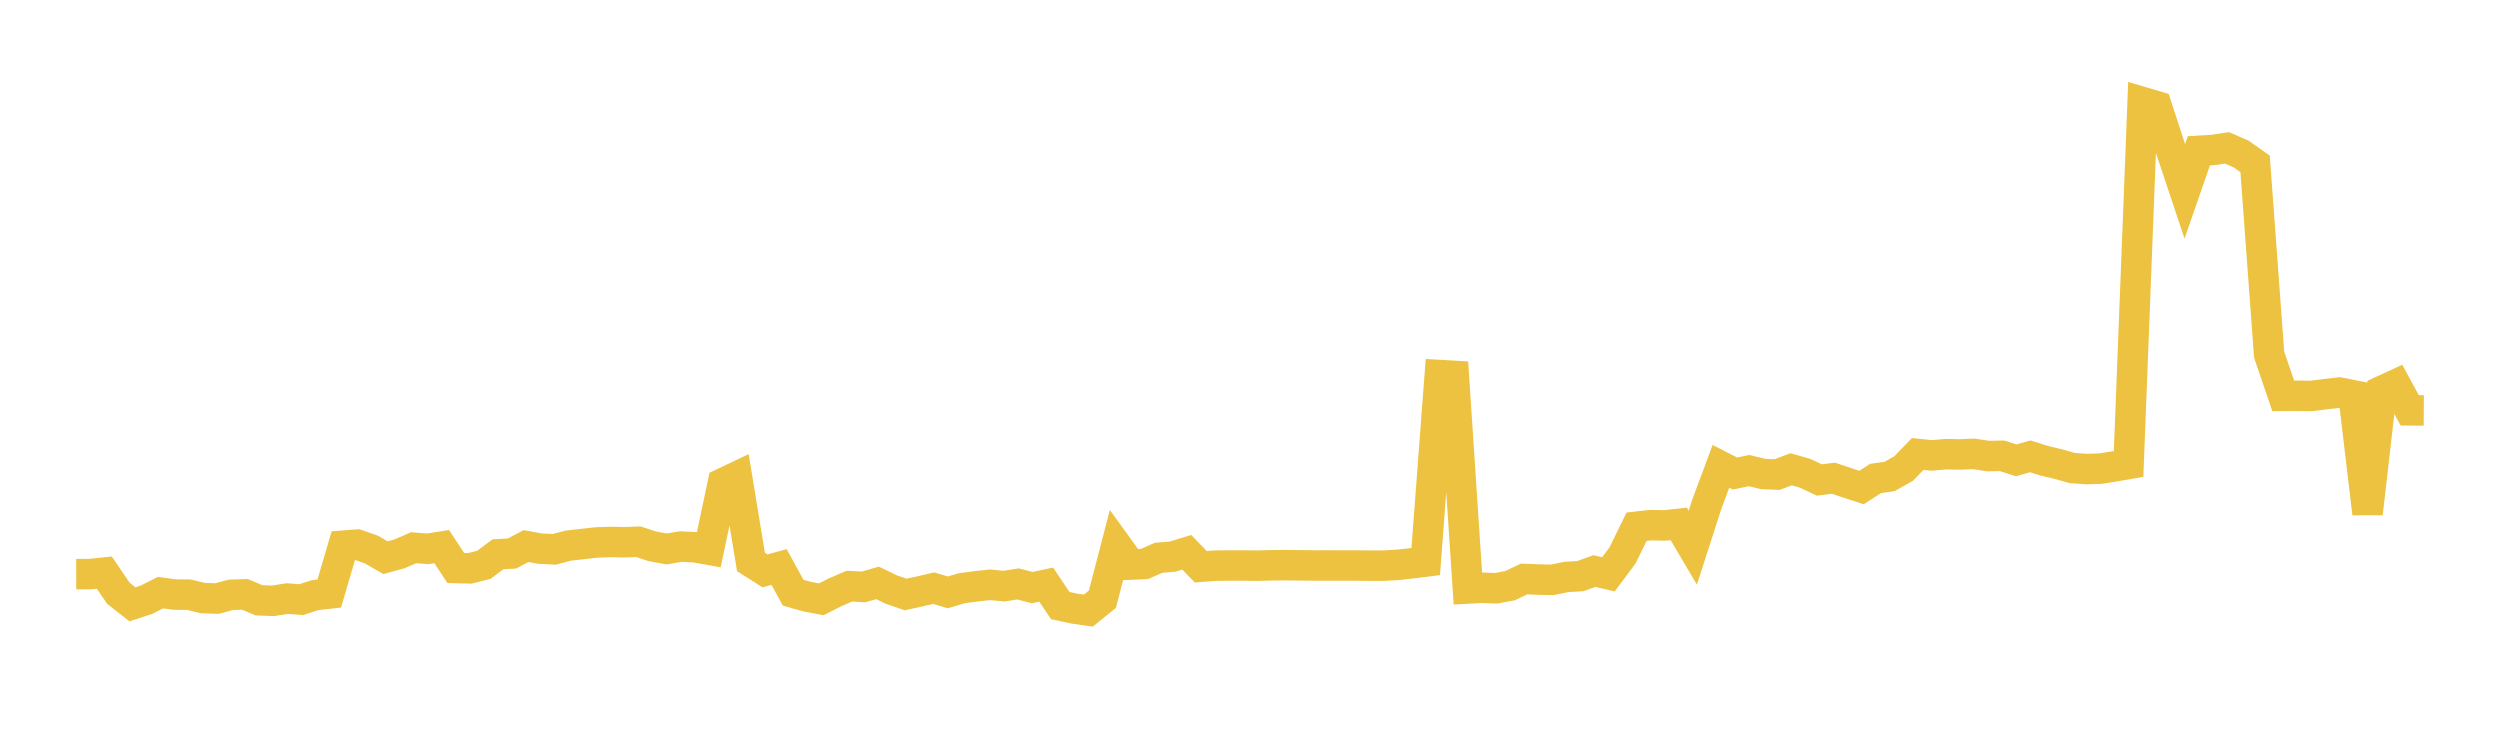 <svg width="164" height="48" xmlns="http://www.w3.org/2000/svg" xmlns:xlink="http://www.w3.org/1999/xlink"><path fill="none" stroke="rgb(237,194,64)" stroke-width="2" d="M5,37.661L5.922,37.66L6.844,37.563L7.766,38.917L8.689,39.644L9.611,39.34L10.533,38.876L11.455,39.004L12.377,39.009L13.299,39.234L14.222,39.265L15.144,39.021L16.066,38.99L16.988,39.379L17.91,39.414L18.832,39.267L19.754,39.336L20.677,39.04L21.599,38.936L22.521,35.797L23.443,35.726L24.365,36.05L25.287,36.585L26.21,36.332L27.132,35.93L28.054,36.004L28.976,35.857L29.898,37.26L30.82,37.284L31.743,37.052L32.665,36.361L33.587,36.309L34.509,35.823L35.431,35.99L36.353,36.037L37.275,35.794L38.198,35.689L39.12,35.586L40.042,35.553L40.964,35.571L41.886,35.539L42.808,35.843L43.731,36.011L44.653,35.855L45.575,35.899L46.497,36.062L47.419,31.702L48.341,31.264L49.263,36.863L50.186,37.449L51.108,37.196L52.03,38.879L52.952,39.141L53.874,39.314L54.796,38.849L55.719,38.45L56.641,38.504L57.563,38.237L58.485,38.68L59.407,38.998L60.329,38.798L61.251,38.584L62.174,38.859L63.096,38.587L64.018,38.463L64.94,38.362L65.862,38.45L66.784,38.304L67.707,38.546L68.629,38.351L69.551,39.724L70.473,39.923L71.395,40.056L72.317,39.31L73.24,35.76L74.162,37.037L75.084,36.995L76.006,36.591L76.928,36.513L77.85,36.229L78.772,37.179L79.695,37.108L80.617,37.096L81.539,37.096L82.461,37.108L83.383,37.085L84.305,37.074L85.228,37.085L86.15,37.096L87.072,37.095L87.994,37.096L88.916,37.096L89.838,37.108L90.76,37.108L91.683,37.056L92.605,36.953L93.527,36.838L94.449,24.605L95.371,24.658L96.293,38.606L97.216,38.556L98.138,38.592L99.06,38.42L99.982,37.979L100.904,38.019L101.826,38.037L102.749,37.85L103.671,37.793L104.593,37.461L105.515,37.675L106.437,36.436L107.359,34.553L108.281,34.449L109.204,34.469L110.126,34.367L111.048,35.929L111.97,33.066L112.892,30.592L113.814,31.063L114.737,30.871L115.659,31.094L116.581,31.131L117.503,30.783L118.425,31.052L119.347,31.486L120.269,31.37L121.192,31.68L122.114,31.982L123.036,31.387L123.958,31.255L124.88,30.733L125.802,29.78L126.725,29.876L127.647,29.795L128.569,29.812L129.491,29.774L130.413,29.918L131.335,29.901L132.257,30.199L133.18,29.936L134.102,30.225L135.024,30.444L135.946,30.705L136.868,30.769L137.79,30.743L138.713,30.597L139.635,30.435L140.557,6.7L141.479,6.972L142.401,9.793L143.323,12.551L144.246,9.892L145.168,9.838L146.09,9.699L147.012,10.101L147.934,10.751L148.856,23.261L149.778,25.968L150.701,25.964L151.623,25.976L152.545,25.857L153.467,25.753L154.389,25.935L155.311,33.687L156.234,25.653L157.156,25.228L158.078,26.919L159,26.925"></path></svg>